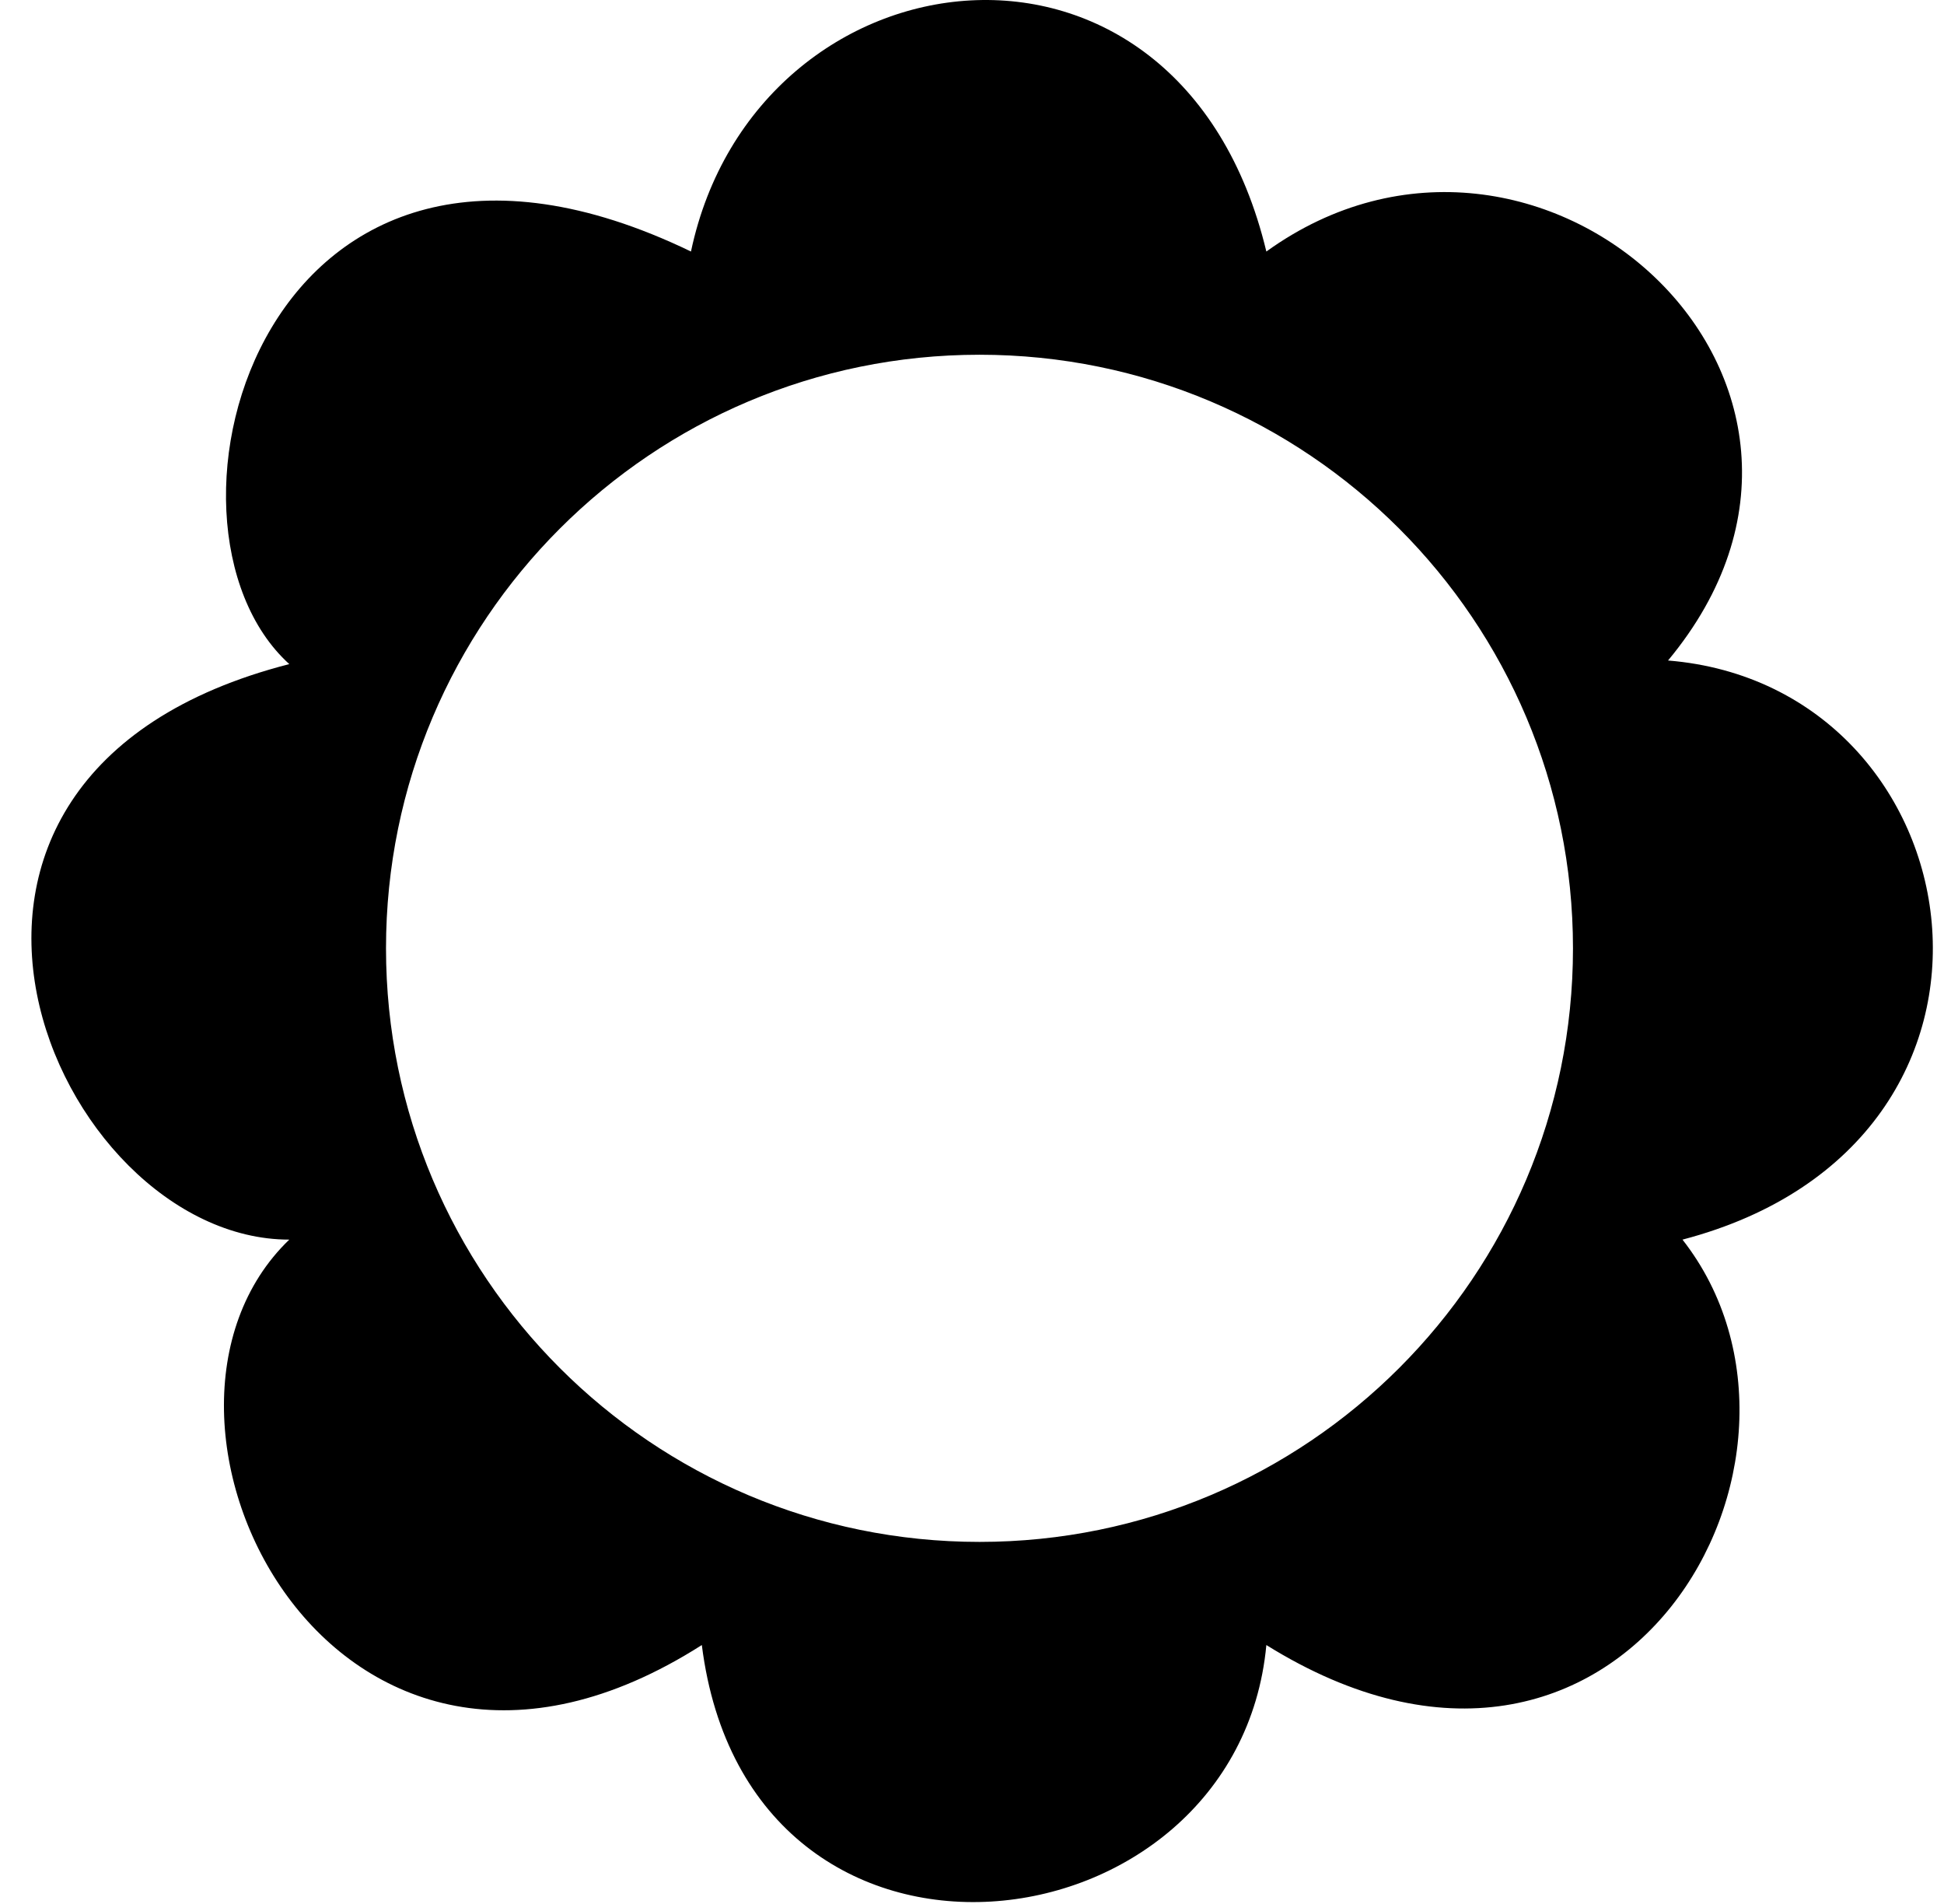 <?xml version="1.0" encoding="UTF-8"?> <svg xmlns="http://www.w3.org/2000/svg" width="48" height="47" viewBox="0 0 48 47" fill="none"><path d="M17.061 6.209C18.669 -1.386 29.123 -2.726 31.268 6.209C37.969 1.384 46.904 9.426 41.186 16.305C48.87 16.931 50.746 28.189 41.543 30.601C45.743 35.962 40.024 46.059 31.268 40.609C30.552 48.293 18.491 49.812 17.329 40.609C8.216 46.417 2.586 34.98 7.143 30.601C1.335 30.601 -3.668 19.164 7.143 16.394C3.301 12.909 6.518 1.116 17.061 6.209ZM24.186 8.757C16.093 8.757 9.531 15.317 9.531 23.41C9.531 31.503 16.093 38.063 24.186 38.063C32.278 38.063 38.839 31.503 38.839 23.41C38.839 15.317 32.278 8.757 24.186 8.757Z" fill="black"></path></svg> 
